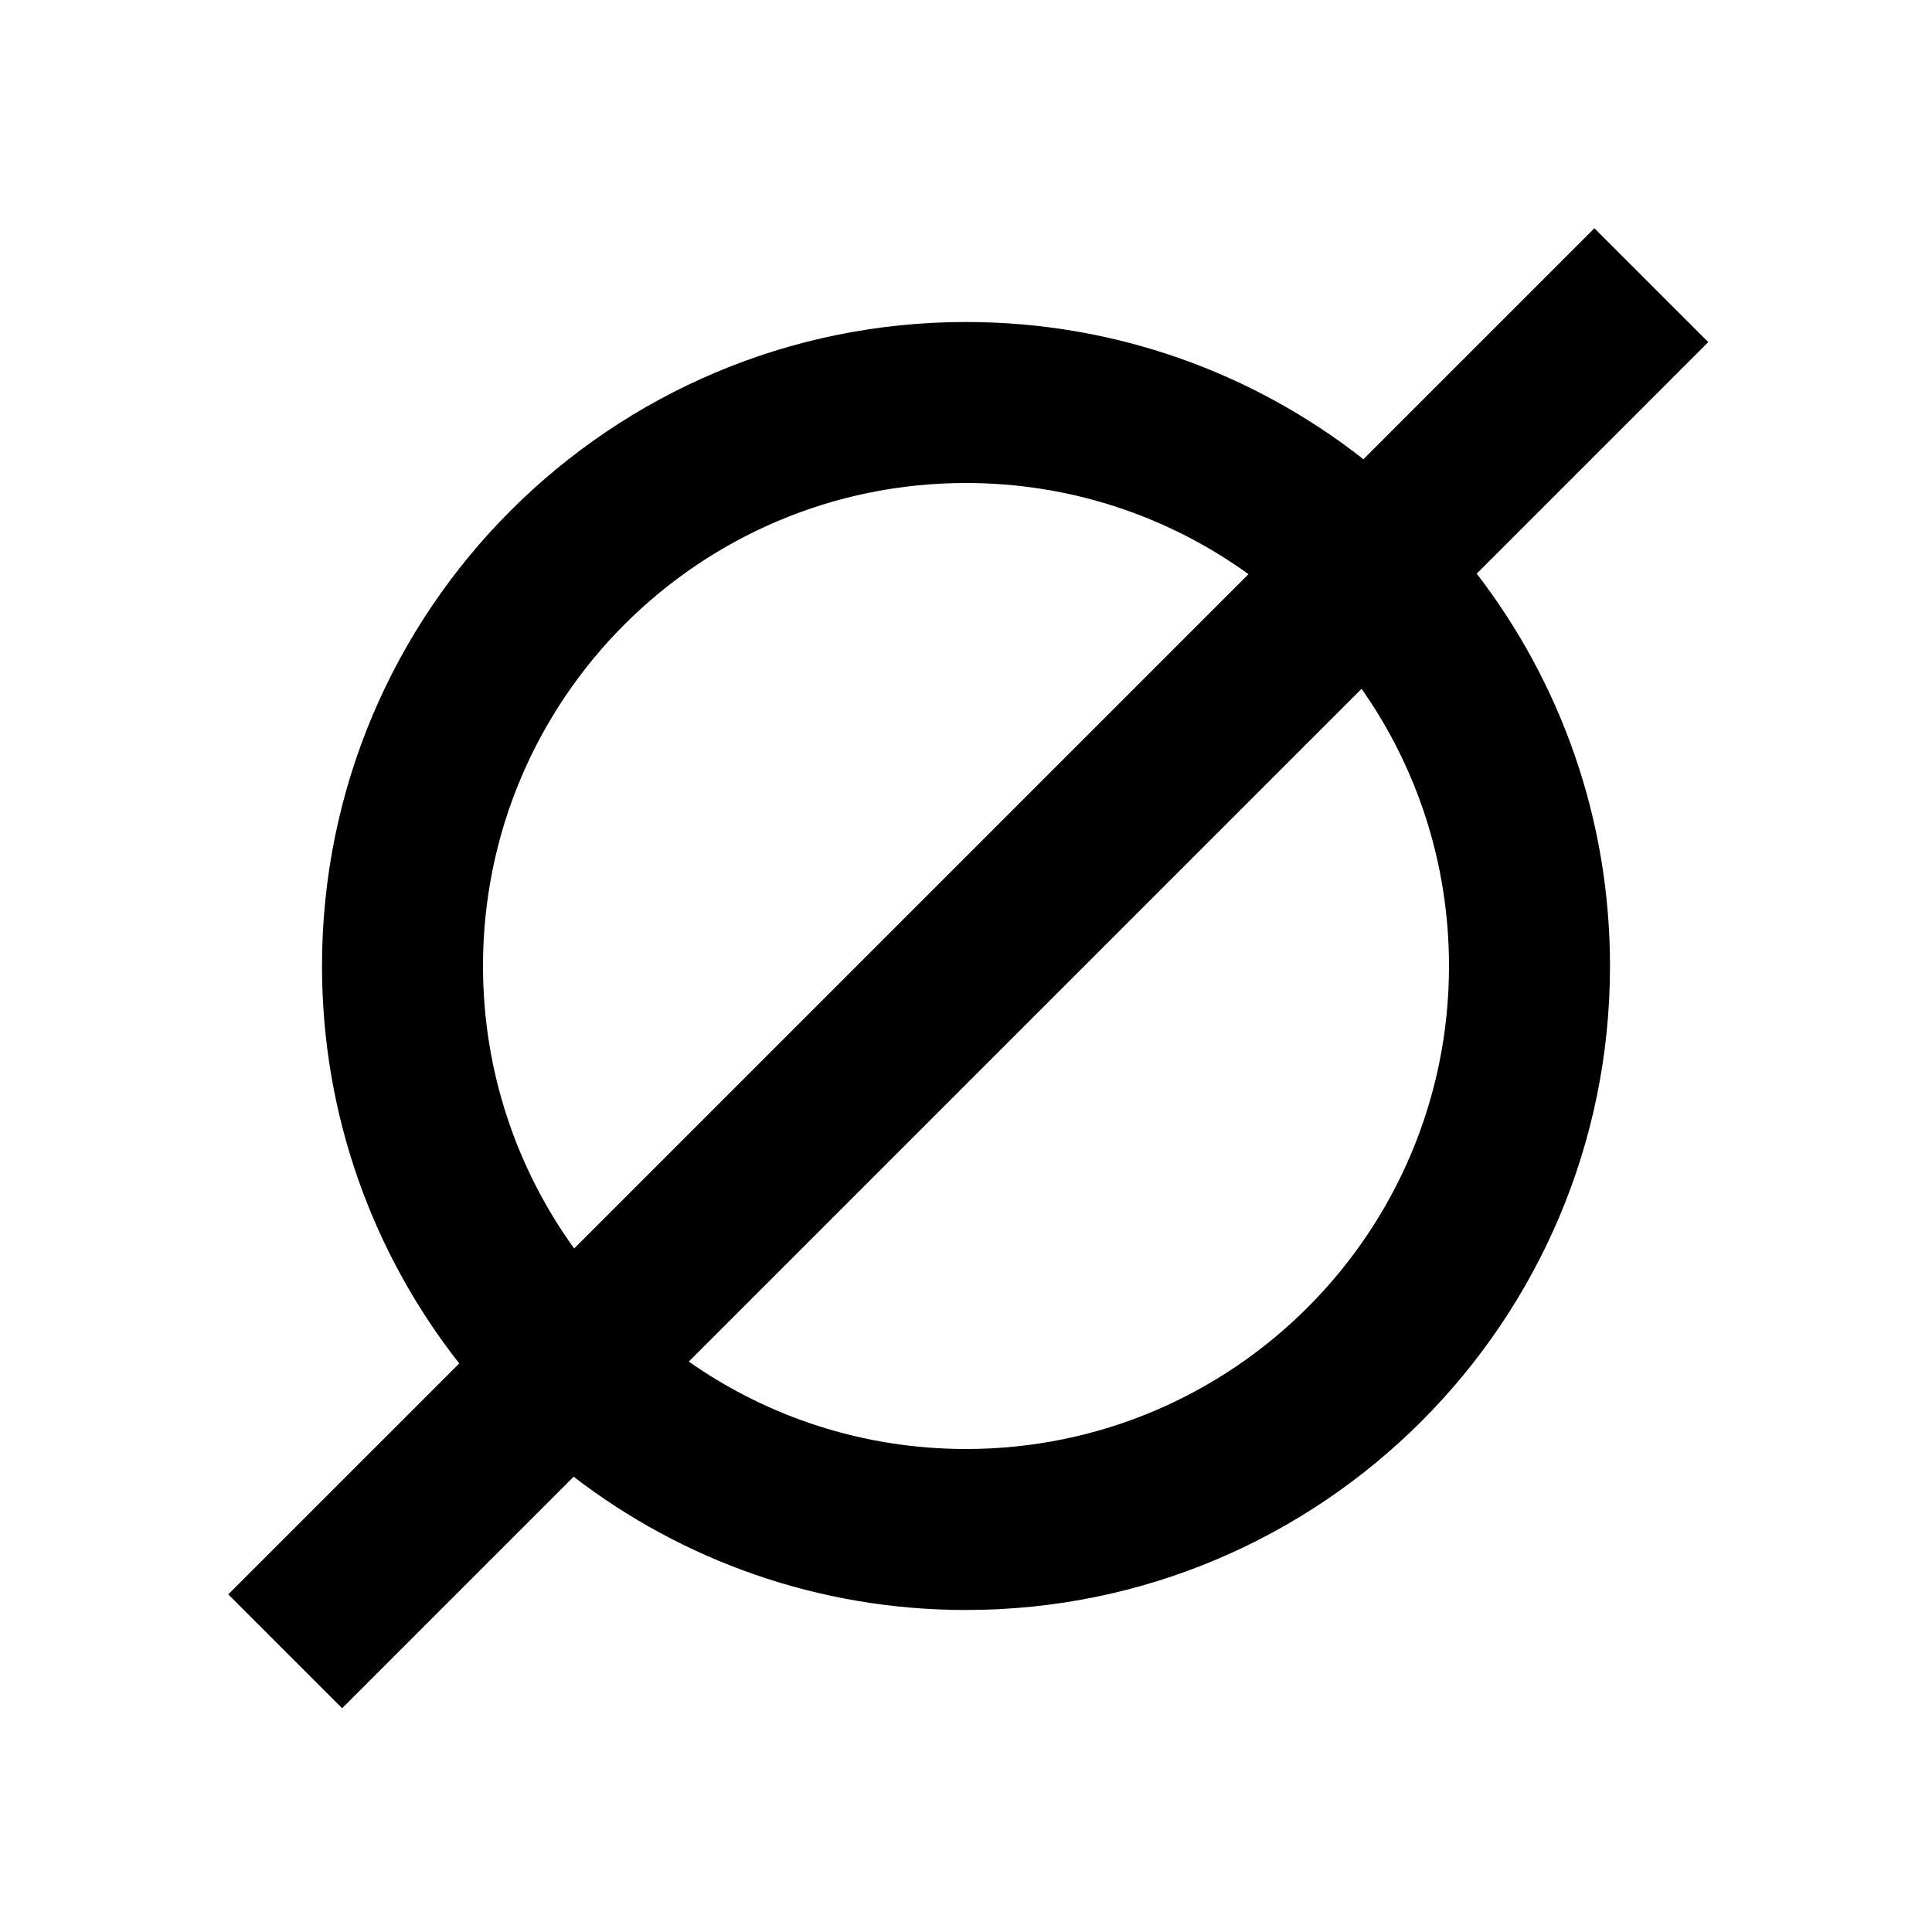 <?xml version="1.0" encoding="UTF-8"?>
<!-- Скачано с сайта svg4.ru / Downloaded from svg4.ru -->
<svg width="800px" height="800px" viewBox="0 0 512 512" version="1.1" xmlns="http://www.w3.org/2000/svg" xmlns:xlink="http://www.w3.org/1999/xlink">
    <title>average</title>
    <g id="Page-1" stroke="none" stroke-width="1" fill="none" fill-rule="evenodd">
        <g id="drop" fill="#000000" transform="translate(60.497, 60.491)">
            <path d="M362.039,4.40536496e-13 L392.209,30.17 L330.849,91.53 C352.999,120.32 366.17,156.376 366.17,195.509 C366.17,289.765 289.76,366.175 195.503,366.175 C156.37,366.175 120.314,353.005 91.524,330.854 L30.17,392.209 L-1.42108547e-14,362.039 L61.205,300.835 C38.423,271.826 24.837,235.254 24.837,195.509 C24.837,101.252 101.247,24.842 195.503,24.842 C235.248,24.842 271.82,38.428 300.828,61.209 L362.039,4.40536496e-13 Z M300.335,122.044 L122.038,300.34 C142.832,314.939 168.167,323.509 195.503,323.509 C266.196,323.509 323.503,266.201 323.503,195.509 C323.503,168.172 314.934,142.837 300.335,122.044 Z M195.503,67.509 C124.811,67.509 67.503,124.816 67.503,195.509 C67.503,223.461 76.463,249.32 91.667,270.372 L270.366,91.672 C249.314,76.468 223.455,67.509 195.503,67.509 Z" id="Combined-Shape">

</path>
        </g>
    </g>
</svg>